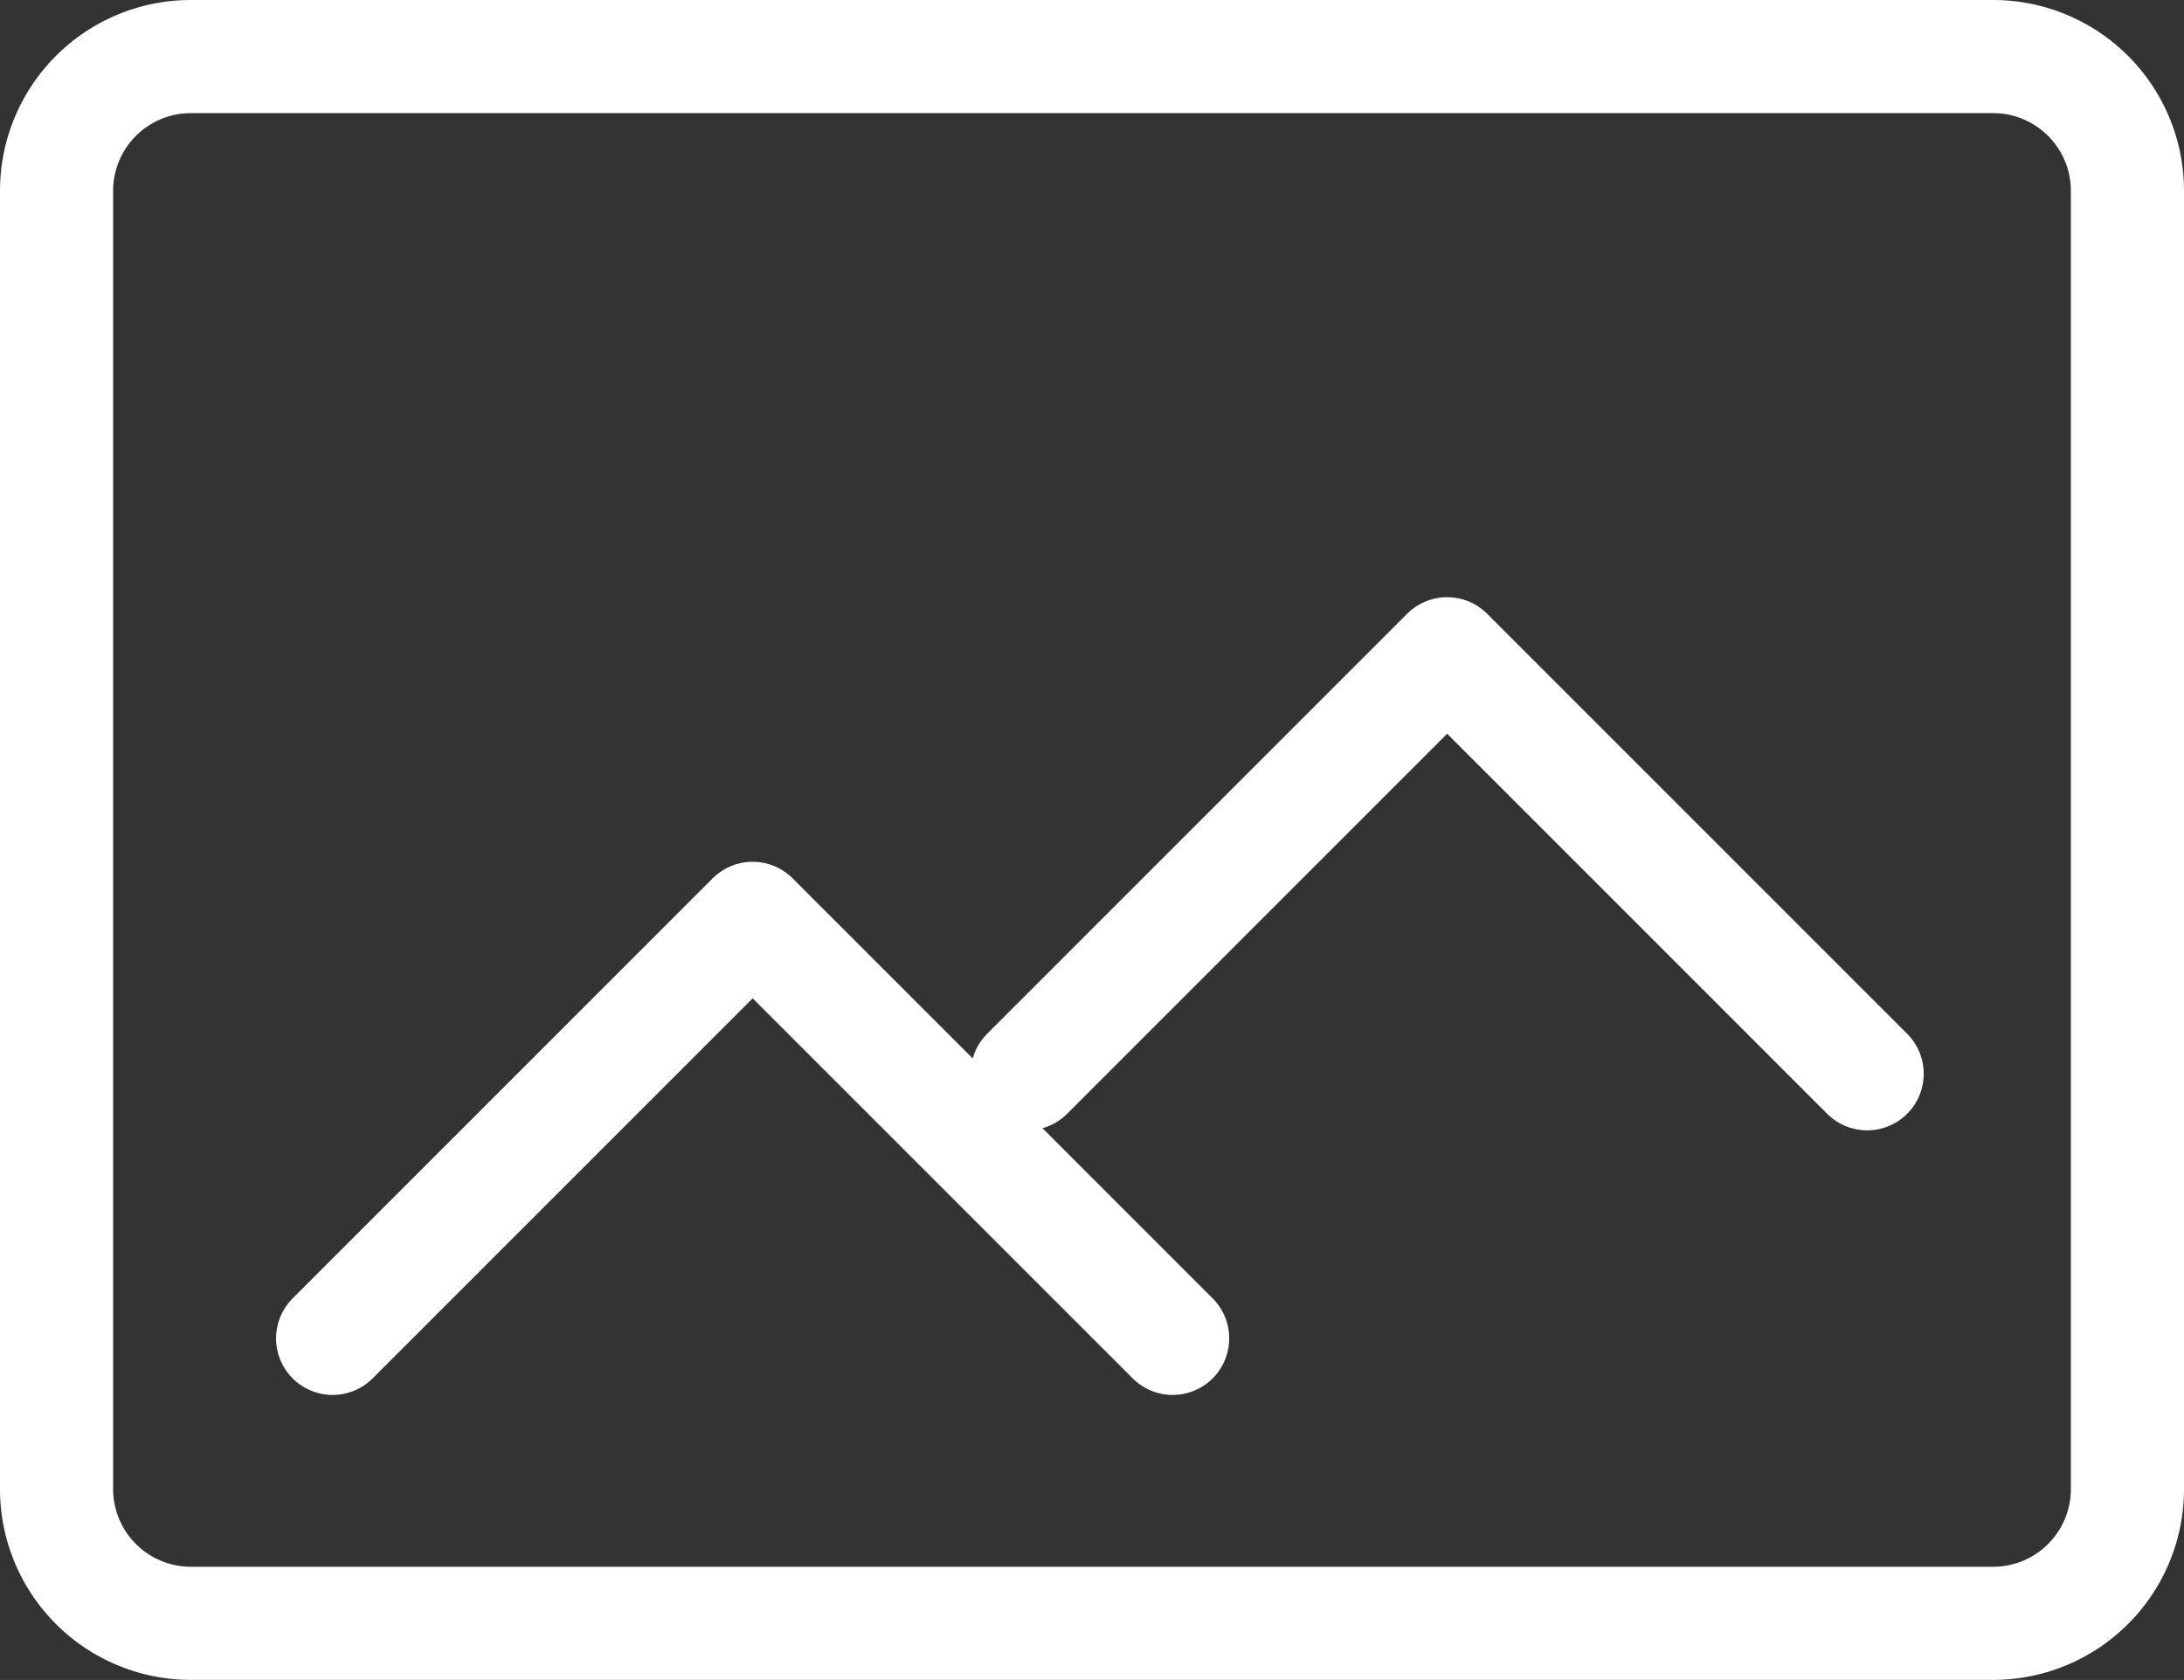 <svg xmlns="http://www.w3.org/2000/svg" width="38.614" height="29.701" viewBox="0 0 38.614 29.701">
  <rect x="0" y="0" width="38.614" height="29.701" fill="#333333" stroke="none"/>
  <g id="Component_30_1" data-name="Component 30 – 1" transform="translate(1 1)">
    <g id="Group_431" data-name="Group 431">
      <path id="Path_124" data-name="Path 124" d="M-40.47-2.625A2.375,2.375,0,0,0-42.845-5H-74.709a2.375,2.375,0,0,0-2.375,2.375V20.326A2.375,2.375,0,0,0-74.709,22.7h31.864a2.375,2.375,0,0,0,2.375-2.375Z" transform="translate(77.084 5)" fill="rgba(0,0,0,0)" stroke="#fff" stroke-linecap="round" stroke-linejoin="round" stroke-width="2"/>
    </g>
    <path id="Path_126" data-name="Path 126" d="M0-8.208l7.426-7.426,7.426,7.426" transform="translate(4.881 30.87)" fill="rgba(0,0,0,0)" stroke="#fff" stroke-linecap="round" stroke-linejoin="round" stroke-width="2"/>
    <path id="Path_127" data-name="Path 127" d="M0-8.208l7.426-7.426,7.426,7.426" transform="translate(17.16 26.192)" fill="rgba(0,0,0,0)" stroke="#fff" stroke-linecap="round" stroke-linejoin="round" stroke-width="2"/>
  </g>
</svg>
